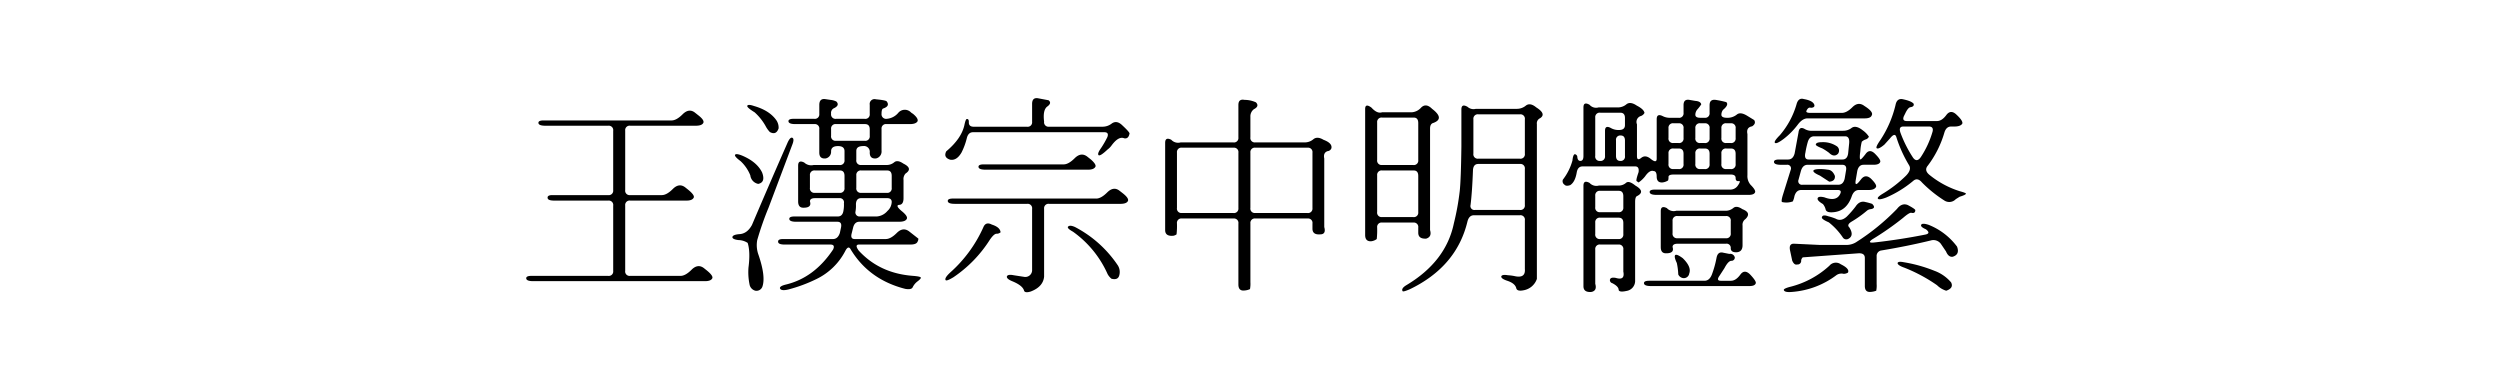 <svg xmlns="http://www.w3.org/2000/svg" width="900" height="140" viewBox="0 0 900 140">
  <defs>
    <style>
      .cls-1 {
        fill-rule: evenodd;
      }
    </style>
  </defs>
  <path id="王漢宗中明體繁" class="cls-1" d="M241.772,43.356H195.7q-2.126,0-1.831,1.1,0.292,0.807,2.49.806h22.632a1.587,1.587,0,0,1,1.758,1.831V68.479a1.587,1.587,0,0,1-1.831,1.758H198.853q-1.979,0-1.685,1.172,0.219,0.807,2.417.806h19.409a1.587,1.587,0,0,1,1.758,1.831V97.556a1.587,1.587,0,0,1-1.831,1.758H191.309q-2.126,0-1.831,1.1,0.291,0.805,2.49.806h61.816q2.124,0,2.637-1.026,0.44-.952-2.271-3.076l-0.732-.586q-2.2-1.686-4.468.586-2.2,2.2-3.955,2.2H226.831a1.587,1.587,0,0,1-1.758-1.831V73.972a1.587,1.587,0,0,1,1.831-1.758h20.288q2.05,0,2.564-1.1,0.366-.951-2.344-3.076l-0.732-.586q-2.2-1.684-4.468.586-2.2,2.2-3.955,2.2H226.831a1.587,1.587,0,0,1-1.758-1.831V47.019a1.587,1.587,0,0,1,1.831-1.758h23.584q2.2,0,2.71-1.025,0.44-.951-1.684-2.637l-1.392-1.1q-2.125-1.61-4.394.659-2.2,2.2-3.956,2.2h0Zm53.174-2.344a1.587,1.587,0,0,1-1.831,1.758h-7.4q-2.126,0-1.831,1.1,0.291,0.807,2.49.806h6.811a1.587,1.587,0,0,1,1.758,1.831v8.423q0,2.271,2.2,2.124a2.423,2.423,0,0,0,2.05-2.563q0-1.9,2.491-1.9,2.343,0,2.343,1.831v3.223A1.587,1.587,0,0,1,302.2,59.4h-9.3a3.637,3.637,0,0,1-3.37-.879q-2.2-1.1-2.2,1.1V72.507q0,2.345,1.978,2.27,3,0,2.27-2.27,0-1.171,1.831-1.172h8.716a1.52,1.52,0,0,1,1.685,1.831,11.164,11.164,0,0,1-.147,2.564q-0.294,2.2-2.051,2.2h-15.6q-2.126,0-1.831,1.1,0.291,0.807,2.49.806h14.795q1.685,0,1.318,1.977l-0.439,2.051q-0.733,2.2-2.49,2.2H281.836q-1.977,0-1.685,1.172,0.22,0.807,2.417.806h16.407q1.756,0,.952,1.758-6.812,10.253-17.139,12.671-2.271.585-1.977,1.391,0.44,0.951,2.929.367a53.209,53.209,0,0,0,10.254-3.809,22.927,22.927,0,0,0,10.254-9.961q1.171-2.343,2.051-.586Q312.89,100.7,325.928,104q2.2,0.366,2.636-.586a5.8,5.8,0,0,1,1.758-2.124q1.245-.952,1.172-1.318,0-.44-2.783-0.659-12.014-.879-19.556-9.082-1.611-2.2.147-2.2h18.53q2.049,0,2.49-1.025a2.1,2.1,0,0,0,.293-1.1l-3.369-2.637q-2.2-1.61-4.394.586t-3.956,2.2H307.69q-1.611,0-1.1-1.978l0.512-2.051q0.513-2.2,2.271-2.2H323.73q2.2,0,2.71-1.025,0.512-.951-1.977-2.93-2.271-1.978-.733-2.124,1.539-.072,1.539-2.417V64.816A2.917,2.917,0,0,1,326,62.473q2.783-1.83-.806-3.589-2.124-1.464-3.3-.44a4.2,4.2,0,0,1-2.856.952h-9.009a1.587,1.587,0,0,1-1.758-1.831V54.343q0-1.758,2.491-1.758a2.071,2.071,0,0,1,2.343,2.344q0,2.271,2.2,2.124a2.553,2.553,0,0,0,2.05-2.783V46.433a1.587,1.587,0,0,1,1.831-1.758h8.35q2.2,0,2.783-1.025,0.366-1.025-1.684-2.71a3.445,3.445,0,0,1-.879-0.659,3.071,3.071,0,0,0-4.4.366,6.013,6.013,0,0,1-4.1,2.124,1.651,1.651,0,0,1-1.9-1.831q0-1.758.66-1.9,2.489-.879,1.171-2.564-0.366-.366-3.149-0.659l-0.732-.073a1.746,1.746,0,0,0-2.2,1.977v3.3a1.587,1.587,0,0,1-1.831,1.758H300.952a1.587,1.587,0,0,1-1.758-1.831,1.861,1.861,0,0,1,1.172-2.051q1.979-1.025.733-2.344a5.814,5.814,0,0,0-2.051-.586L297,35.666q-2.05-.22-2.051,2.124v3.223Zm-23.291-.586a19.328,19.328,0,0,1,4.175,5.347,9.362,9.362,0,0,0,1.318,1.758q2.269,1.246,3.15-1.318a4.755,4.755,0,0,0-1.026-3.223q-2.49-3.3-7.836-4.834-2.125-.731-2.417-0.073-0.221.587,2.636,2.344h0Zm41.455,8.5a1.587,1.587,0,0,1-1.831,1.758H300.952a1.587,1.587,0,0,1-1.758-1.831V46.433a1.587,1.587,0,0,1,1.831-1.758h10.4q1.683,0,1.684,1.9v2.344ZM270.7,81q-1.758,3.224-4.687,3.3-2.2.22-2.344,1.025-0.074.807,2.124,1.1a6.226,6.226,0,0,1,3.369,1.025q1.024,3.224.293,8.862a21.871,21.871,0,0,0,.366,6.005,2.836,2.836,0,0,0,2.124,2.344,2.265,2.265,0,0,0,2.564-1.611q1.17-3.663-1.465-11.353a10.051,10.051,0,0,1-.44-5.273,110.587,110.587,0,0,1,4.1-11.719l8.5-22.559q0.879-2.2,0-2.563-0.807-.292-1.831,2.124Q276.929,66.356,270.7,81h0Zm-4.1-23a14.231,14.231,0,0,1,3.515,5.127,3.544,3.544,0,0,0,2.857,3.076q2.709-.585,1.391-4.1-1.832-3.807-7.177-6.079-2.2-.879-2.564-0.293-0.294.587,1.978,2.27h0Zm37.426,9.668a1.587,1.587,0,0,1-1.831,1.758h-8.862a1.587,1.587,0,0,1-1.758-1.831V63.132a1.587,1.587,0,0,1,1.831-1.758h9.009q1.61,0,1.611,1.978v4.321Zm16.993,0a1.588,1.588,0,0,1-1.832,1.758h-9.155a1.587,1.587,0,0,1-1.758-1.831V63.132a1.587,1.587,0,0,1,1.831-1.758h9.3q1.611,0,1.612,1.978v4.321Zm-1.539,8.276a5.546,5.546,0,0,1-3.735,1.978H309.6a1.457,1.457,0,0,1-1.612-1.831,11.8,11.8,0,0,0,.147-2.563q0.072-2.2,1.9-2.2h9.3q1.684,0,1.685,1.392a4.55,4.55,0,0,1-1.539,3.223h0Zm52.076-32.08a1.587,1.587,0,0,1-1.831,1.758h-19.19q-1.758,0-1.758-1.538,0.072-1.318-.732-1.245-0.44.074-.879,2.27-1.1,4.834-6.519,9.375-1.1,2.2,1.392,3,2.343,0.44,4.1-2.563a24.1,24.1,0,0,0,1.9-5.127q0.511-2.2,2.27-2.2h47.242q1.757,0,1.1,1.758a32.783,32.783,0,0,1-2.27,3.955q-1.467,2.051-.879,2.563,0.585,0.439,3.222-2.051a6.261,6.261,0,0,0,1.392-1.392q2.564-3.516,4.614-2.637,1.539,0.294,1.905-1.758-0.075-.585-2.857-3.149-1.832-1.61-3.515-.439a5.338,5.338,0,0,1-3.3,1.172H377.637a1.587,1.587,0,0,1-1.758-1.831q-0.513-4.027,1.025-5.347,1.9-1.318.586-2.344l-3.882-.733q-2.05-.292-2.05,2.051v6.445ZM382.91,59.177H354.126q-2.125,0-1.831,1.1,0.291,0.807,2.49.806h36.987q1.978,0,2.564-1.025,0.44-.805-1.611-2.637l-1.392-1.1q-2.2-1.61-4.468.659-2.2,2.2-3.955,2.2h0Zm11.719,12.3H343.066q-2.124,0-1.831,1.1,0.293,0.807,2.491.806H369.8a1.587,1.587,0,0,1,1.758,1.831V97.409a2.442,2.442,0,0,1-2.784,2.27l-3.808-.586q-2.2-.44-2.49.439-0.149.879,2.05,1.758,3.516,1.464,4.1,3.223,0.219,1.1,2.417.439,4.467-1.686,4.834-5.347V75.144a1.587,1.587,0,0,1,1.831-1.758h25.635q2.2,0,2.71-1.025,0.44-.951-1.758-2.71l-1.318-1.025q-2.125-1.61-4.395.659-2.2,2.2-3.955,2.2h0Zm-52.588,26.66q-2.125,1.978-1.611,2.71,0.364,0.439,2.783-1.026a45.906,45.906,0,0,0,13.11-13.477q1.611-2.343,2.564-2.2a2.09,2.09,0,0,0,1.318-.513q-0.147-1.83-3.149-2.783-2.2-1.171-3.077,1.025a47.955,47.955,0,0,1-11.938,16.26h0ZM386.279,83.42A37.3,37.3,0,0,1,398.73,98.654a5.541,5.541,0,0,0,1.392,1.685q2.269,0.585,2.783-1.1a4.441,4.441,0,0,0-.512-3.735,41.768,41.768,0,0,0-15.381-13.77q-1.978-.879-2.564-0.073-0.293.587,1.831,1.758h0Zm59.546-33.911a1.587,1.587,0,0,1-1.831,1.758h-18.97a3.333,3.333,0,0,1-3.369-.952q-2.2-1.1-2.2,1.1V82.834q0,2.271,2.856,2.051a2.764,2.764,0,0,0,1.246-.513,26.969,26.969,0,0,0,.146-3.955,1.587,1.587,0,0,1,1.831-1.758h18.53a1.587,1.587,0,0,1,1.758,1.831v21.9q0,2.343,1.978,2.2a5.766,5.766,0,0,0,2.2-.513,10.413,10.413,0,0,0,.146-2.49V80.417a1.587,1.587,0,0,1,1.832-1.758h18.75a1.587,1.587,0,0,1,1.757,1.831v1.831q0,2.271,2.784,2.051,2.2,0,1.464-2.637V57.053q-0.44-2.05,1.172-2.637a1.6,1.6,0,0,0,1.392-1.025q0.439-1.83-2.857-3.076-2.2-1.319-3.588-.22a4.759,4.759,0,0,1-3.15,1.172H451.9a1.587,1.587,0,0,1-1.758-1.831v-7.4a3.209,3.209,0,0,1,1.246-2.71q2.123-1.1.732-2.49a9.9,9.9,0,0,0-4.1-.879q-2.2-.44-2.2,1.831V49.509Zm0,25.415a1.587,1.587,0,0,1-1.831,1.758h-18.53a1.587,1.587,0,0,1-1.758-1.831V54.929a1.587,1.587,0,0,1,1.831-1.758h18.53A1.587,1.587,0,0,1,445.825,55V74.924Zm26.66,0a1.587,1.587,0,0,1-1.831,1.758H451.9a1.587,1.587,0,0,1-1.758-1.831V54.929a1.587,1.587,0,0,1,1.832-1.758h18.75A1.587,1.587,0,0,1,472.485,55V74.924Zm73.609-35.742H531.3a3.213,3.213,0,0,1-3-.732q-2.2-1.245-2.2.952v13.33q-0.149,11.793-.586,15.967a92.11,92.11,0,0,1-2.124,11.719q-2.857,13.771-17.139,22.266-1.9,1.17-1.318,2.124,0.219,0.364,2.71-.733,16.77-8.13,20.654-24.389,0.585-2.2,2.344-2.2h16.552a1.587,1.587,0,0,1,1.758,1.831v17.5q0.292,3.368-3.442,2.637a16.177,16.177,0,0,0-2.637-.366q-2.2-.368-2.417.439-0.073.805,2.124,1.538,2.928,0.951,3.3,2.783,0.366,1.1,2.564.66a6.182,6.182,0,0,0,4.833-4.1V44.675a2,2,0,0,1,1.172-2.124q2.343-1.538-1.391-3.882-2.2-1.83-3.736-.659a5.039,5.039,0,0,1-3.222,1.172h0Zm-54.639,45.41q0,2.345,2.124,2.27a4.182,4.182,0,0,0,2.051-.806,30.827,30.827,0,0,0,.146-4.175,1.587,1.587,0,0,1,1.831-1.758h11.206a1.587,1.587,0,0,1,1.758,1.831v1.831q0,2.271,2.857,2.124,2.122-.659,1.391-3.076V46.286q0-1.758,1.245-2.051,4.1-1.538-.512-5.054-2.2-2.2-3.955-.439a4.911,4.911,0,0,1-3.443,1.685h-10.62q-1.758.587-3.808-1.685-2.271-1.684-2.271.513V84.592Zm57.5-29.224a1.587,1.587,0,0,1-1.831,1.758H532.178a1.587,1.587,0,0,1-1.758-1.831V42.917a1.587,1.587,0,0,1,1.831-1.758h14.941a1.587,1.587,0,0,1,1.758,1.831V55.368Zm-38.379,2.27A1.587,1.587,0,0,1,508.74,59.4H497.534a1.587,1.587,0,0,1-1.758-1.831V44.089a1.587,1.587,0,0,1,1.831-1.758H508.96q1.61,0,1.611,1.977v13.33ZM548.95,73.825a1.587,1.587,0,0,1-1.831,1.758H531.006a1.42,1.42,0,0,1-1.611-1.758q0.585-4.686.878-12.6,0.147-2.2,1.9-2.2h15.014a1.587,1.587,0,0,1,1.758,1.831V73.825Zm-38.379,2.564a1.587,1.587,0,0,1-1.831,1.758H497.534a1.587,1.587,0,0,1-1.758-1.831V63.132a1.587,1.587,0,0,1,1.831-1.758H508.96q1.61,0,1.611,1.978V76.389Zm95.508-35.742a1.587,1.587,0,0,1-1.831,1.758h-3a5.529,5.529,0,0,1-2.637-.586q-2.2-1.1-2.2,1.1V57.126q0,1.758-2.051.147-1.977-1.684-3.515-.44t-1.538-.659V44.748a2.212,2.212,0,0,1,1.464-3,2.353,2.353,0,0,0,1.246-1.1q-0.221-1.318-2.784-2.637-2.271-1.538-3.662-.513a4.755,4.755,0,0,1-3.149,1.172h-6.958a3.094,3.094,0,0,1-3.223-.952q-2.2-1.245-2.2.952v17.5q0,1.758-1.1,1.758-0.953,0-1.1-1.318a1.06,1.06,0,0,0-.879-1.1q-0.66.074-.879,2.271a19.847,19.847,0,0,1-3.443,6.885,1.5,1.5,0,0,0,.586,1.831q0.587,0.659,2.051.146,1.758-1.1,2.344-4.541,0.366-2.2,2.124-2.2h18.9q1.539,0,1.246,2.051l-0.22.659q-0.734,2.2-.513,2.563l0.733,0.513a10.565,10.565,0,0,0,2.343-2.2q1.685-2.417,3.076-1.9,1.1,0,1.1,1.977,0,2.2,1.978,2.124a4.577,4.577,0,0,0,2.124-.732,3.349,3.349,0,0,0,.146-1.245q0-.879,1.831-0.879h20.581q1.758,0,1.758,1.245,0,1.318,1.172,1.1,0.806-.072-0.366,1.611a3.226,3.226,0,0,1-2.783,1.465h-27.1q-2.125,0-1.831,1.1,0.291,0.807,2.49.806h33.106q2.049,0,2.343-1.025,0.147-.805-1.611-2.563a4.769,4.769,0,0,1-1.172-3.516V48.264q-0.513-2.417,1.685-2.783,1.538-1.025.732-2.27L628.857,41.6q-2.344-1.39-3.588-.366a5.271,5.271,0,0,1-3.516,1.172q-2.052,0-2.051-1.1a2.926,2.926,0,0,1,.586-1.758q2.2-1.83,1.172-2.783a35.568,35.568,0,0,0-3.809-.806q-2.2-.292-2.2,1.9v2.783a1.587,1.587,0,0,1-1.831,1.758h-1.538q-1.758,0-1.758-1.1a3.016,3.016,0,0,1,.659-1.831,13.982,13.982,0,0,0,1.465-1.9q-0.219-1.1-2.124-1.245l-2.124-.366q-2.126-.366-2.124,1.9v2.783Zm-21.094,4.394q0,1.758-2.124,1.758a5.494,5.494,0,0,1-2.856-.659q-2.2-1.244-2.2.952v9.082a1.587,1.587,0,0,1-1.831,1.758,1.557,1.557,0,0,1-1.685-1.831V42.331a1.587,1.587,0,0,1,1.831-1.758H583.3q1.683,0,1.684,1.9v2.563Zm21.094,4.688a1.587,1.587,0,0,1-1.831,1.758h-1.831a1.587,1.587,0,0,1-1.758-1.831V46.14a1.587,1.587,0,0,1,1.831-1.758h1.831a1.587,1.587,0,0,1,1.758,1.831v3.516Zm9.375,0a1.587,1.587,0,0,1-1.831,1.758h-1.538a1.587,1.587,0,0,1-1.758-1.831V46.14a1.587,1.587,0,0,1,1.831-1.758H613.7a1.587,1.587,0,0,1,1.758,1.831v3.516Zm9.375,0A1.587,1.587,0,0,1,623,51.486H621.46a1.587,1.587,0,0,1-1.758-1.831V46.14a1.587,1.587,0,0,1,1.831-1.758h1.538a1.587,1.587,0,0,1,1.758,1.831v3.516Zm-39.844,6.445a1.522,1.522,0,0,1-1.684,1.758q-1.539,0-1.538-1.831V50.534a1.521,1.521,0,0,1,1.684-1.758q1.539,0,1.538,1.831v5.566Zm21.094,2.93a1.587,1.587,0,0,1-1.831,1.758h-1.831a1.587,1.587,0,0,1-1.758-1.831V55.222a1.587,1.587,0,0,1,1.831-1.758h1.9q1.683,0,1.684,1.9V59.1Zm9.375,0a1.587,1.587,0,0,1-1.831,1.758h-1.538a1.587,1.587,0,0,1-1.758-1.831V55.222a1.587,1.587,0,0,1,1.831-1.758h1.612q1.683,0,1.684,1.9V59.1Zm9.375,0A1.587,1.587,0,0,1,623,60.861H621.46A1.587,1.587,0,0,1,619.7,59.03V55.222a1.587,1.587,0,0,1,1.831-1.758h1.612q1.683,0,1.684,1.9V59.1Zm-54.785,43.946q0,2.269,2.856,2.051,2.124-.439,1.392-2.93V89.792a1.587,1.587,0,0,1,1.831-1.758h6.519a1.587,1.587,0,0,1,1.757,1.831v7.91q0.66,3.3-2.71,2.271-1.977-.368-2.124.732a1.141,1.141,0,0,0,.879,1.172q2.27,1.171,2.271,2.417,0.219,0.951,2.856.366a3.652,3.652,0,0,0,3.076-3.442V72.727q0-1.83.66-2.124,3.222-1.61-.586-3.809-2.346-1.9-3.369-.952a3.932,3.932,0,0,1-2.784.952H575.61a3.333,3.333,0,0,1-3.369-.952q-2.2-1.171-2.2,1.025v36.182ZM584.4,74.631a1.587,1.587,0,0,1-1.831,1.758H576.05a1.587,1.587,0,0,1-1.758-1.831v-4.1a1.587,1.587,0,0,1,1.831-1.758h6.665q1.611,0,1.611,1.978v3.955Zm13.477,14.355q0,2.271,1.978,2.2,3,0,2.27-2.27,0-1.171,1.831-1.172h17.358a1.493,1.493,0,0,1,1.758,1.611q0,1.538,2.124,1.465,2.124-.146,2.124-2.564V81.223a2.463,2.463,0,0,1,1.026-2.344q2.343-2.269-1.1-3.589-2.05-1.39-3.223-.439a4.283,4.283,0,0,1-2.929,1.025H603.442a3.333,3.333,0,0,1-3.369-.952q-2.2-1.1-2.2,1.1V88.986Zm25.2-4.98a1.587,1.587,0,0,1-1.831,1.758H603.882a1.587,1.587,0,0,1-1.758-1.831V79.538a1.587,1.587,0,0,1,1.831-1.758h17.358a1.587,1.587,0,0,1,1.758,1.831v4.395ZM584.4,84.3a1.587,1.587,0,0,1-1.831,1.758H576.05a1.587,1.587,0,0,1-1.758-1.831v-4.1a1.587,1.587,0,0,1,1.831-1.758h6.592q1.684,0,1.684,1.9V84.3ZM616.26,98.874q-0.879,2.2-2.637,2.2H593.7q-2.126,0-1.831,1.1,0.293,0.805,2.49.806h35.45q1.977,0,2.27-1.026,0.22-.732-1.977-3.076-2.052-2.125-3.589,0-1.613,2.2-3.369,2.2h-3.663q-1.756,0-.439-1.831l1.758-2.71q1.464-2.784,2.637-2.637a1.215,1.215,0,0,0,1.1-1.172,1.664,1.664,0,0,0-1.977-1.318l-2.2-.439q-1.977-.512-2.417,1.9a36.07,36.07,0,0,1-1.684,6.006h0Zm-12.6-4.175a23.554,23.554,0,0,1,.513,4.1,2.283,2.283,0,0,0,1.758,1.318,1.963,1.963,0,0,0,2.2-1.684q0.879-2.345-2.344-5.493-2.2-1.61-2.71-1.1t0.586,2.856h0Zm37.061-46q-2.2,2.2-1.758,2.71,0.511,0.587,3.149-1.392a26.833,26.833,0,0,0,5.127-5.2q1.685-2.2,3.443-2.2h20.581q2.2,0,2.563-1.1,0.732-1.245-2.637-3.369-2.2-1.684-4.321.44-2.05,2.051-3.808,2.051h-11.28q-1.758,0-1.465-.732,0.66-1.464,1.612-1.1,1.464-.072,1.245-1.025-0.439-1.538-3.809-2.124-1.977-.585-2.636,1.978a29.658,29.658,0,0,1-6.006,11.06h0ZM676.9,50.461q-1.686,2.417-1.318,2.856,0.585,0.587,2.783-1.245l2.051-2.27q1.758-2.2,2.27-.44a46.541,46.541,0,0,0,4.615,10.181q0.951,1.612-1.245,3.809a44.716,44.716,0,0,1-8.13,6.3q-2.2,1.318-1.9,1.831,0.293,0.659,3-.366a39.409,39.409,0,0,0,9.742-6.006q1.537-1.318,3.149.586a45.618,45.618,0,0,0,7.983,6.445,3.219,3.219,0,0,0,4.175-.439l1.392-.879q2.2-.659,2.27-1.1,0-.292-2.2-0.879a32.979,32.979,0,0,1-10.986-5.933q-1.907-1.61-.586-3.223a36.669,36.669,0,0,0,6.006-11.939q0.658-2.2,2.417-2.2h1.171q2.2,0,2.857-1.025,0.366-.951-1.978-3.149-2.124-2.123-3.735,0-1.612,2.2-3.369,2.2H686.426q-1.758,0-1.026-1.758l0.44-.879q1.024-2.2,1.9-2.344,1.464-.22,1.172-1.245-0.734-.951-3.809-1.611-2.2-.512-2.71,2.051A39.374,39.374,0,0,1,676.9,50.461h0Zm-13.4-3.369H652.222a4.78,4.78,0,0,1-2.417-.586q-2.052-1.245-2.344,1.172l-1.392,7.544q-0.586,2.2-2.343,2.2H640.5q-2.125,0-1.831,1.1,0.291,0.807,2.49.806h2.051a1.307,1.307,0,0,1,1.465,1.758l-2.857,9.155q-0.659,2.2-.293,2.49a6.834,6.834,0,0,0,3.882-.22A7.19,7.19,0,0,0,646,70.6q0.66-2.2,2.417-2.2H661.6q1.61,0,.805,1.538-1.392,2.71-5.639,1.1-2.2-.512-2.417.366-0.221.807,1.9,2.051a4.817,4.817,0,0,1,.952,1.831q0.221,1.392,2.93,1.1,4.686-.44,6.518-5.786,0.806-2.2,2.564-2.2h3.515q2.05,0,2.637-1.1,0.366-.805-1.758-2.93-2.05-1.9-3.662.22l-0.586.732q-1.685,2.051-1.318-.366l0.586-3.442q0.511-2.2,2.27-2.2h3.589q2.124,0,2.417-1.1,0.147-.805-1.9-2.856-1.977-1.978-3.442.146-1.467,1.905-1.831,1.9-0.294-.146-0.147-1.9l0.147-1.172a17.137,17.137,0,0,1,.512-3.3,3.6,3.6,0,0,1,1.319-.806,1.838,1.838,0,0,0,1.245-1.025,8.517,8.517,0,0,0-2.2-2.27q-2.49-1.977-4.028-.879a4.862,4.862,0,0,1-3.076,1.025h0Zm28.052,9.375q-1.467,2.2-2.857.293a44.3,44.3,0,0,1-4.541-9.009q-0.732-2.2,1.026-2.2h9.228q1.758,0,1.319,1.831a33.334,33.334,0,0,1-4.175,9.082h0Zm-26.221-1.245q-0.294,2.2-2.051,2.2H651.123q-1.758,0-1.172-2.49a32.731,32.731,0,0,1,.806-3.662q0.585-2.2,2.344-2.2h11.132q1.685,0,1.465,2.49ZM656.1,53.464A21.475,21.475,0,0,1,658.447,55q1.758,1.758,3.223.366a1.932,1.932,0,0,0-.293-2.637,8.927,8.927,0,0,0-5.566-1.538q-2.052,0-2.124.879,0,0.439,2.417,1.392h0Zm7.983,10.84q-0.513,2.2-2.271,2.2h-12.89a1.307,1.307,0,0,1-1.465-1.758l0.879-3.223q0.658-2.2,2.417-2.2h12.451q1.685,0,1.392,1.9Zm-8.936-1.1,3.37,2.2q2.2-.146,2.05-2.051-0.879-2.2-2.636-2.27a16.014,16.014,0,0,0-2.637-.22q-2.417,0-2.49.659,0,0.659,2.343,1.685h0ZM664.819,78q-2.05,1.832-3.955.732a19.344,19.344,0,0,0-2.71-.879q-2.05-.731-2.27.366-0.221.659,2.49,1.831a23.793,23.793,0,0,1,5.127,5.566,1.5,1.5,0,0,0,1.9.366q2.2-1.171.366-4.1-1.026-.951.733-2.051a40.22,40.22,0,0,0,5.566-3.955,2.478,2.478,0,0,1,1.465-.586q1.979-.366.44-1.9a20.338,20.338,0,0,0-2.417-.659q-2.126-.585-3.589,1.685A35.243,35.243,0,0,1,664.819,78h0Zm3.443,9.155a6.636,6.636,0,0,1-3.443,1.025h-9.668L646,87.741q-2.05-.146-1.611,2.27l0.805,3.809q0.732,1.684,1.758,1.392a1.3,1.3,0,0,0,1.465-1.465,1.841,1.841,0,0,1,.586-1.1l20.142-1.465q2.2-.072,2.2,1.685v10.108q0,2.2,1.9,2.124a7,7,0,0,0,2.2-.44,9.223,9.223,0,0,0,.147-2.417V92.282a1.976,1.976,0,0,1,1.758-2.124q9.3-1.538,17.724-3.589a3.329,3.329,0,0,1,3.662,1.245l1.832,2.71q0.878,2.125,2.417,1.9,2.635-.805,1.538-3.662a23.57,23.57,0,0,0-10.254-7.837q-2.271-.731-2.637,0t1.685,1.611q1.9,1.466-.147,1.9-9.228,1.832-18.457,2.856-2.637.294-.732-1.1a103.722,103.722,0,0,0,11.132-7.764q2.2-1.9,2.93-1.831,1.464,0.367,1.465-.952-0.073-.439-2.71-1.831-2.125-.879-3.882,1.392a80.287,80.287,0,0,1-14.648,11.938h0Zm-23.877,16.114q-2.418.658-2.2,1.171,0.291,0.879,2.856.66a30.254,30.254,0,0,0,16.113-6.079,3.205,3.205,0,0,1,2.564-.439,3.022,3.022,0,0,0,1.538-.44q0.73-1.392-2.564-3a3.005,3.005,0,0,0-4.1.513,32.483,32.483,0,0,1-14.209,7.618h0Zm41.235-6.885a56.588,56.588,0,0,1,11.719,6.3,8.065,8.065,0,0,0,3.3,1.977q2.783-.952,1.758-3a14.324,14.324,0,0,0-6.006-4.175A52,52,0,0,0,685.4,94.406q-2.2-.439-2.27.366,0.145,0.805,2.49,1.611h0Z"/>
</svg>
